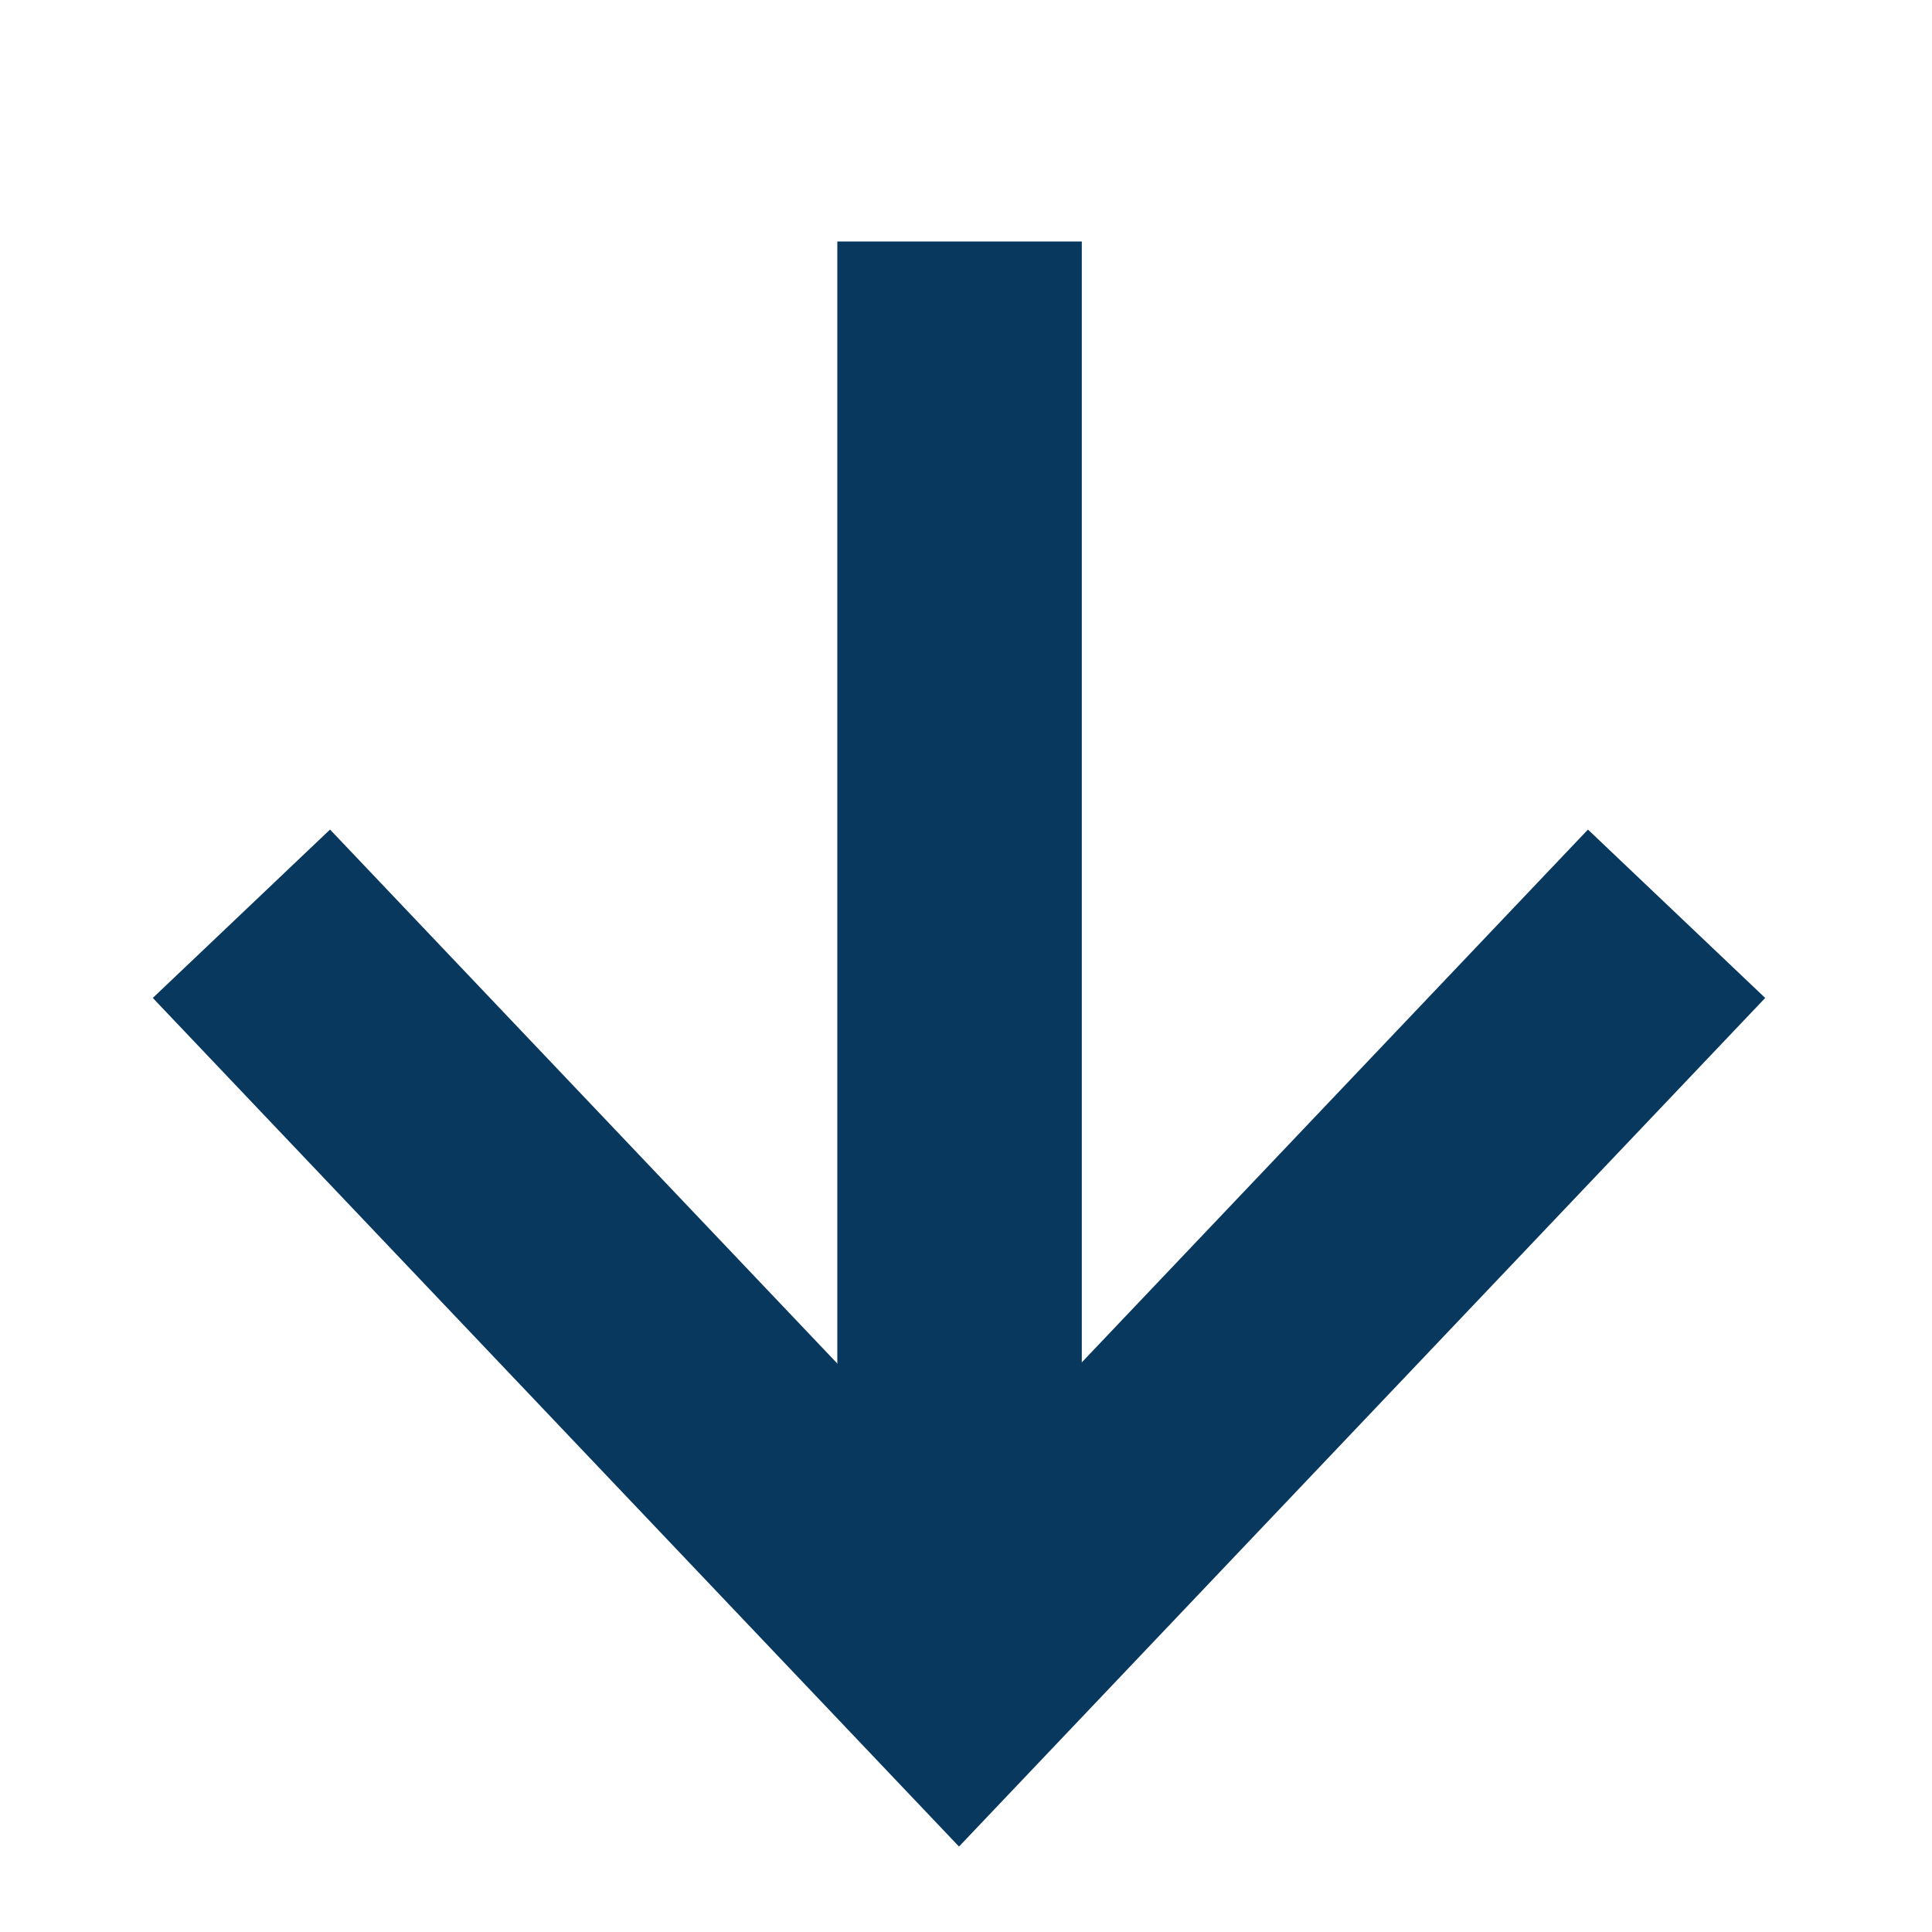 <svg fill="none" height="24" viewBox="0 0 24 24" width="24" xmlns="http://www.w3.org/2000/svg" xmlns:xlink="http://www.w3.org/1999/xlink"><clipPath id="a"><path d="m0 0h24v24h-24z" transform="matrix(0 1 -1 0 24 0)"/></clipPath><g clip-path="url(#a)" stroke="#08385e" stroke-width="3.037"><path d="m11.92 3v17.827"/><path d="m20.827 11.351-8.914 9.383-8.914-9.383"/></g></svg>